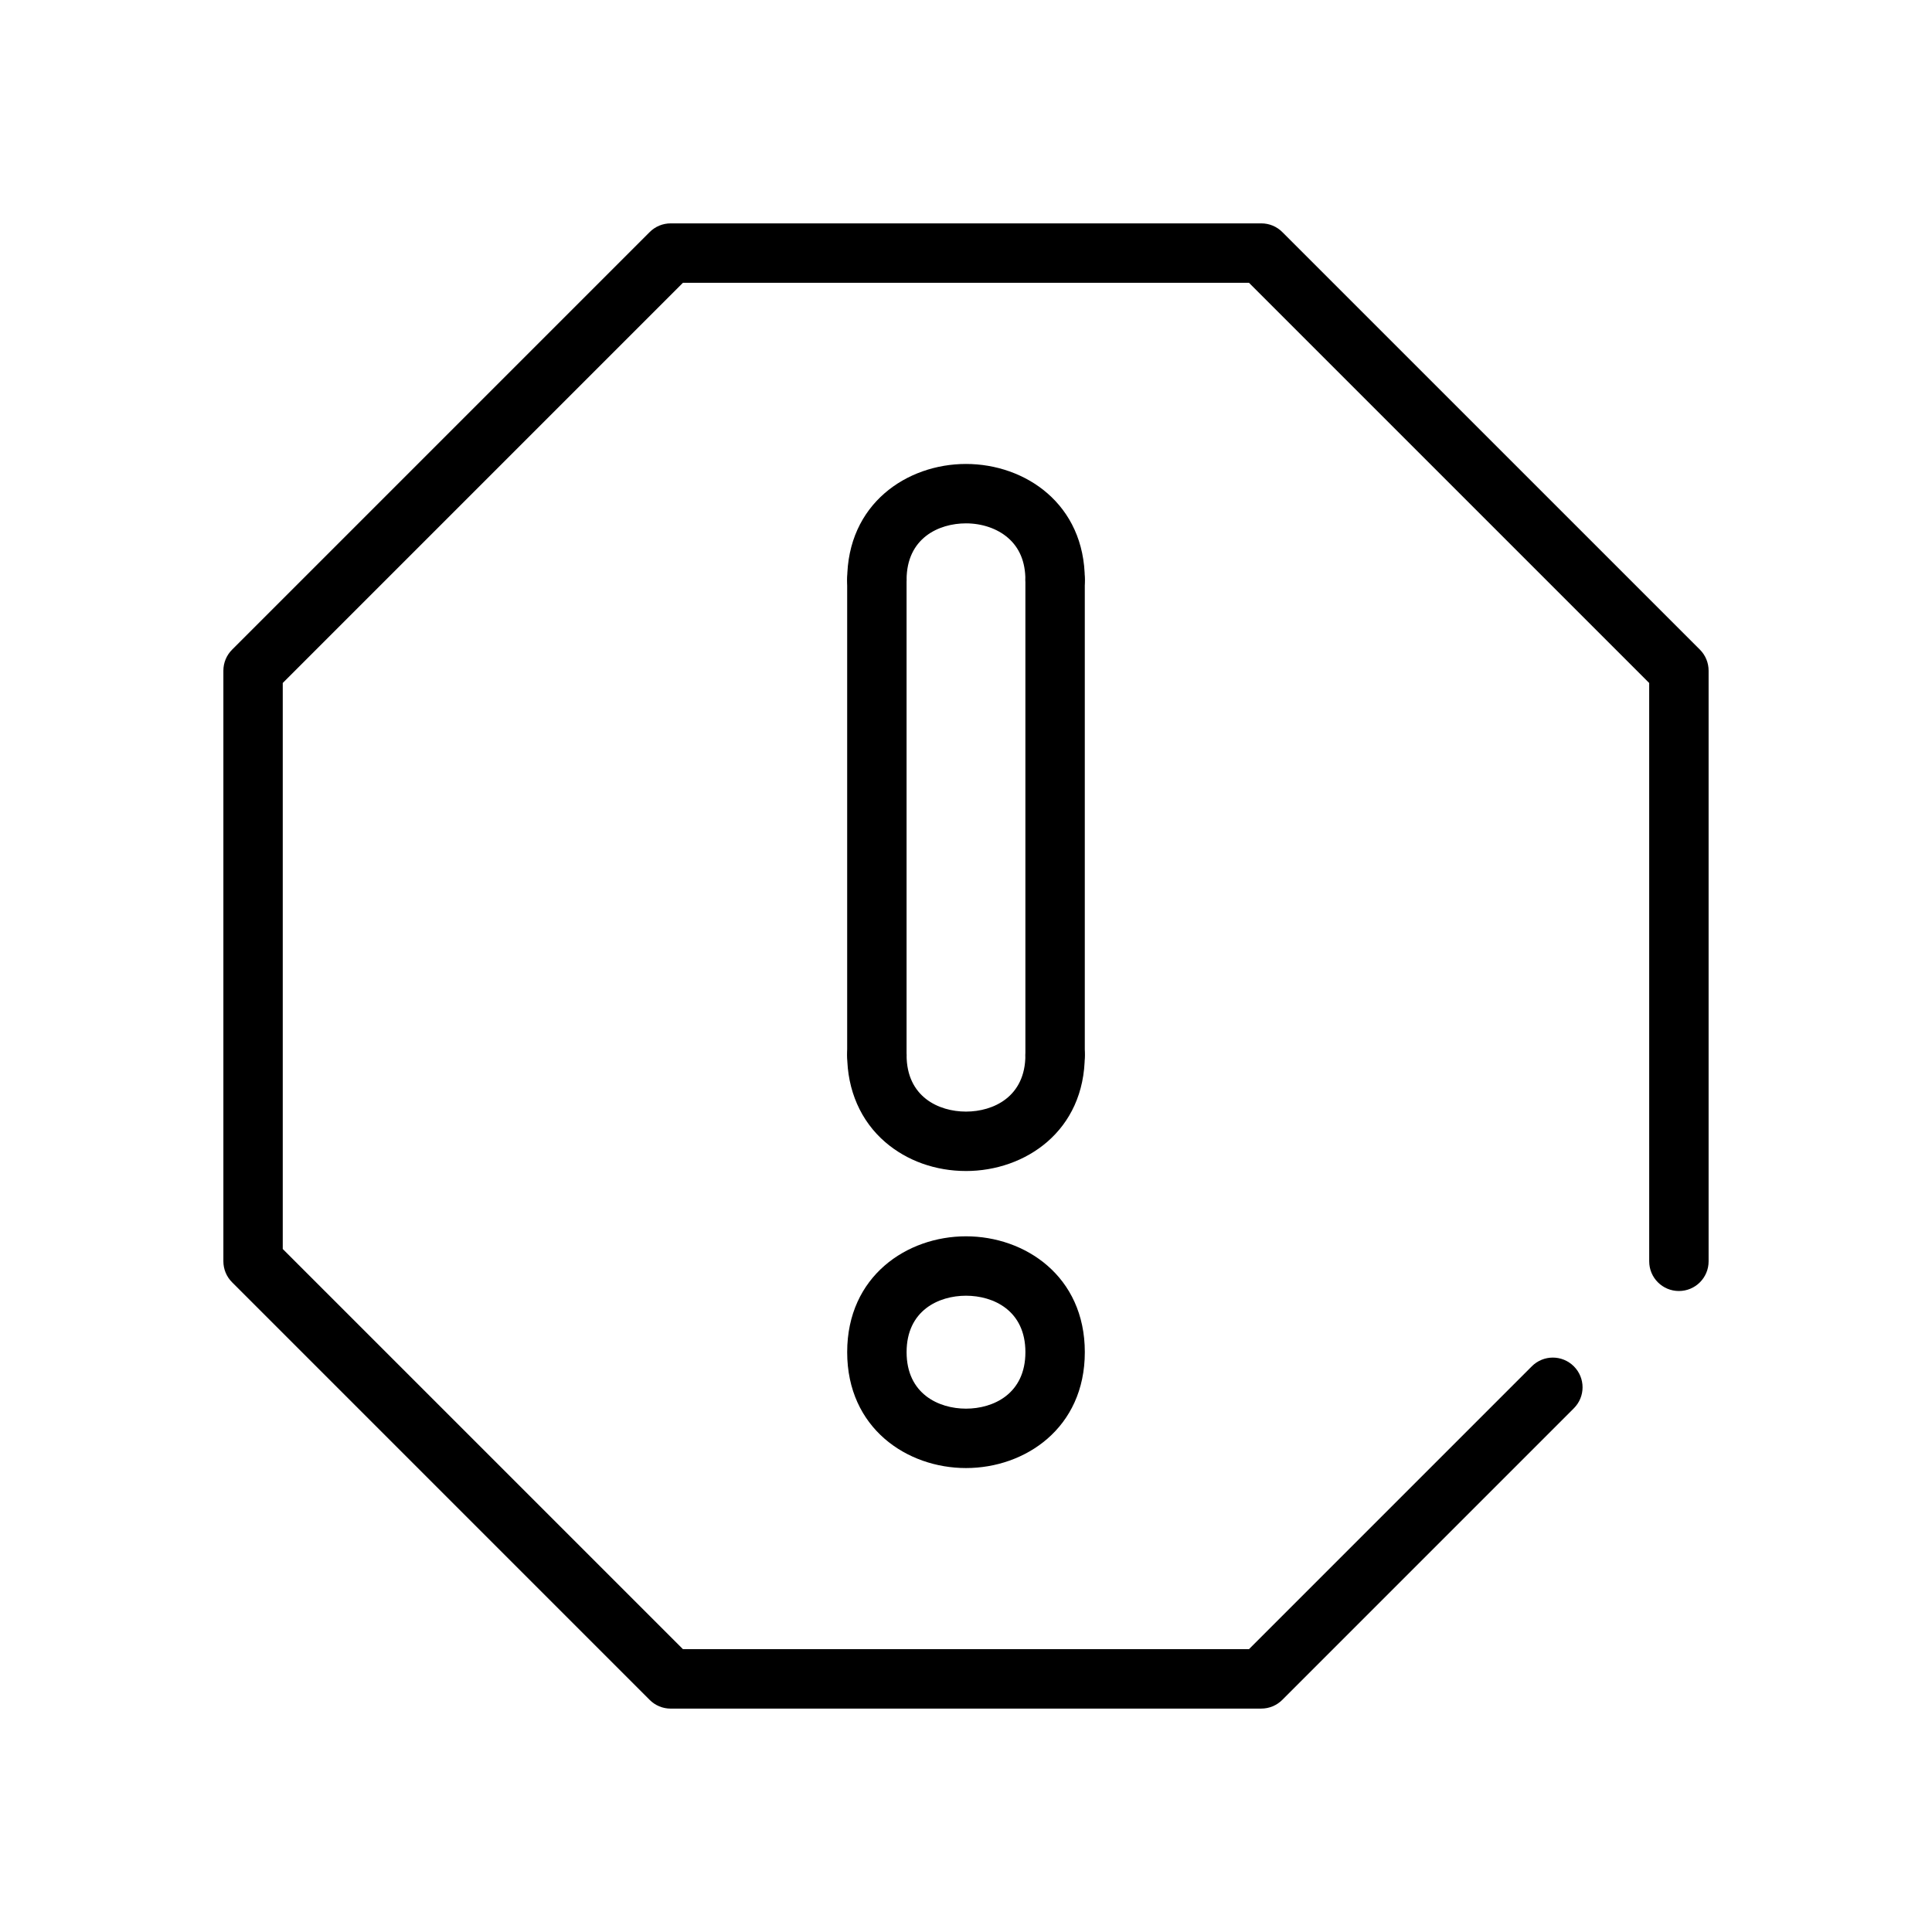 <?xml version="1.0" encoding="UTF-8"?>
<!-- The Best Svg Icon site in the world: iconSvg.co, Visit us! https://iconsvg.co -->
<svg fill="#000000" width="800px" height="800px" version="1.1" viewBox="144 144 512 512" xmlns="http://www.w3.org/2000/svg">
 <g>
  <path d="m478.25 596.8h-156.51c-2.094 0-4.094-0.828-5.566-2.305l-110.67-110.68c-1.48-1.473-2.305-3.473-2.305-5.566v-156.51c0-2.094 0.828-4.094 2.305-5.566l110.67-110.67c1.473-1.48 3.473-2.305 5.566-2.305h156.52c2.102 0 4.102 0.828 5.566 2.305l110.68 110.67c1.465 1.473 2.293 3.473 2.293 5.566v156.52c0 4.359-3.519 7.871-7.871 7.871-4.352 0-7.871-3.512-7.871-7.871l-0.004-153.26-106.06-106.06h-150l-106.06 106.06v150l106.06 106.05h150l74.957-74.965c3.086-3.078 8.047-3.078 11.133 0 3.086 3.086 3.086 8.055 0 11.133l-77.266 77.273c-1.477 1.477-3.477 2.305-5.57 2.305z"/>
  <path d="m400 533.05c-15.633 0-31.488-10.562-31.488-30.715 0-20.152 15.855-30.699 31.488-30.699s31.488 10.547 31.488 30.699c0 20.152-15.855 30.715-31.488 30.715zm0-45.672c-7.266 0-15.742 3.922-15.742 14.957 0 11.035 8.477 14.973 15.742 14.973s15.742-3.938 15.742-14.973c0-11.039-8.477-14.957-15.742-14.957z"/>
  <path d="m400 454.33c-8.07 0-15.648-2.707-21.371-7.629-6.519-5.59-10.117-13.801-10.117-23.09 0-4.352 3.519-7.871 7.871-7.871 4.352 0 7.871 3.519 7.871 7.871 0 11.035 8.477 14.973 15.742 14.973s15.742-3.938 15.742-14.973c0-4.352 3.519-7.871 7.871-7.871s7.871 3.519 7.871 7.871c0.008 20.176-15.848 30.719-31.48 30.719z"/>
  <path d="m376.38 431.49c-4.352 0-7.871-3.519-7.871-7.871v-125.95c0-4.352 3.519-7.871 7.871-7.871 4.352 0 7.871 3.519 7.871 7.871v125.95c0 4.352-3.519 7.871-7.871 7.871z"/>
  <path d="m423.61 305.54c-4.352 0-7.871-3.519-7.871-7.871 0-4.754-1.559-8.516-4.644-11.164-2.809-2.434-6.856-3.809-11.098-3.809-7.266 0-15.742 3.938-15.742 14.973 0 4.352-3.519 7.871-7.871 7.871-4.352 0-7.871-3.519-7.871-7.871 0-20.176 15.855-30.715 31.488-30.715 15.633 0 31.488 10.562 31.488 30.715-0.004 4.352-3.523 7.871-7.879 7.871z"/>
  <path d="m423.61 431.49c-4.352 0-7.871-3.519-7.871-7.871v-125.95c0-4.352 3.519-7.871 7.871-7.871 4.352 0 7.871 3.519 7.871 7.871v125.95c0.004 4.352-3.516 7.871-7.871 7.871z"/>
 </g>
</svg>